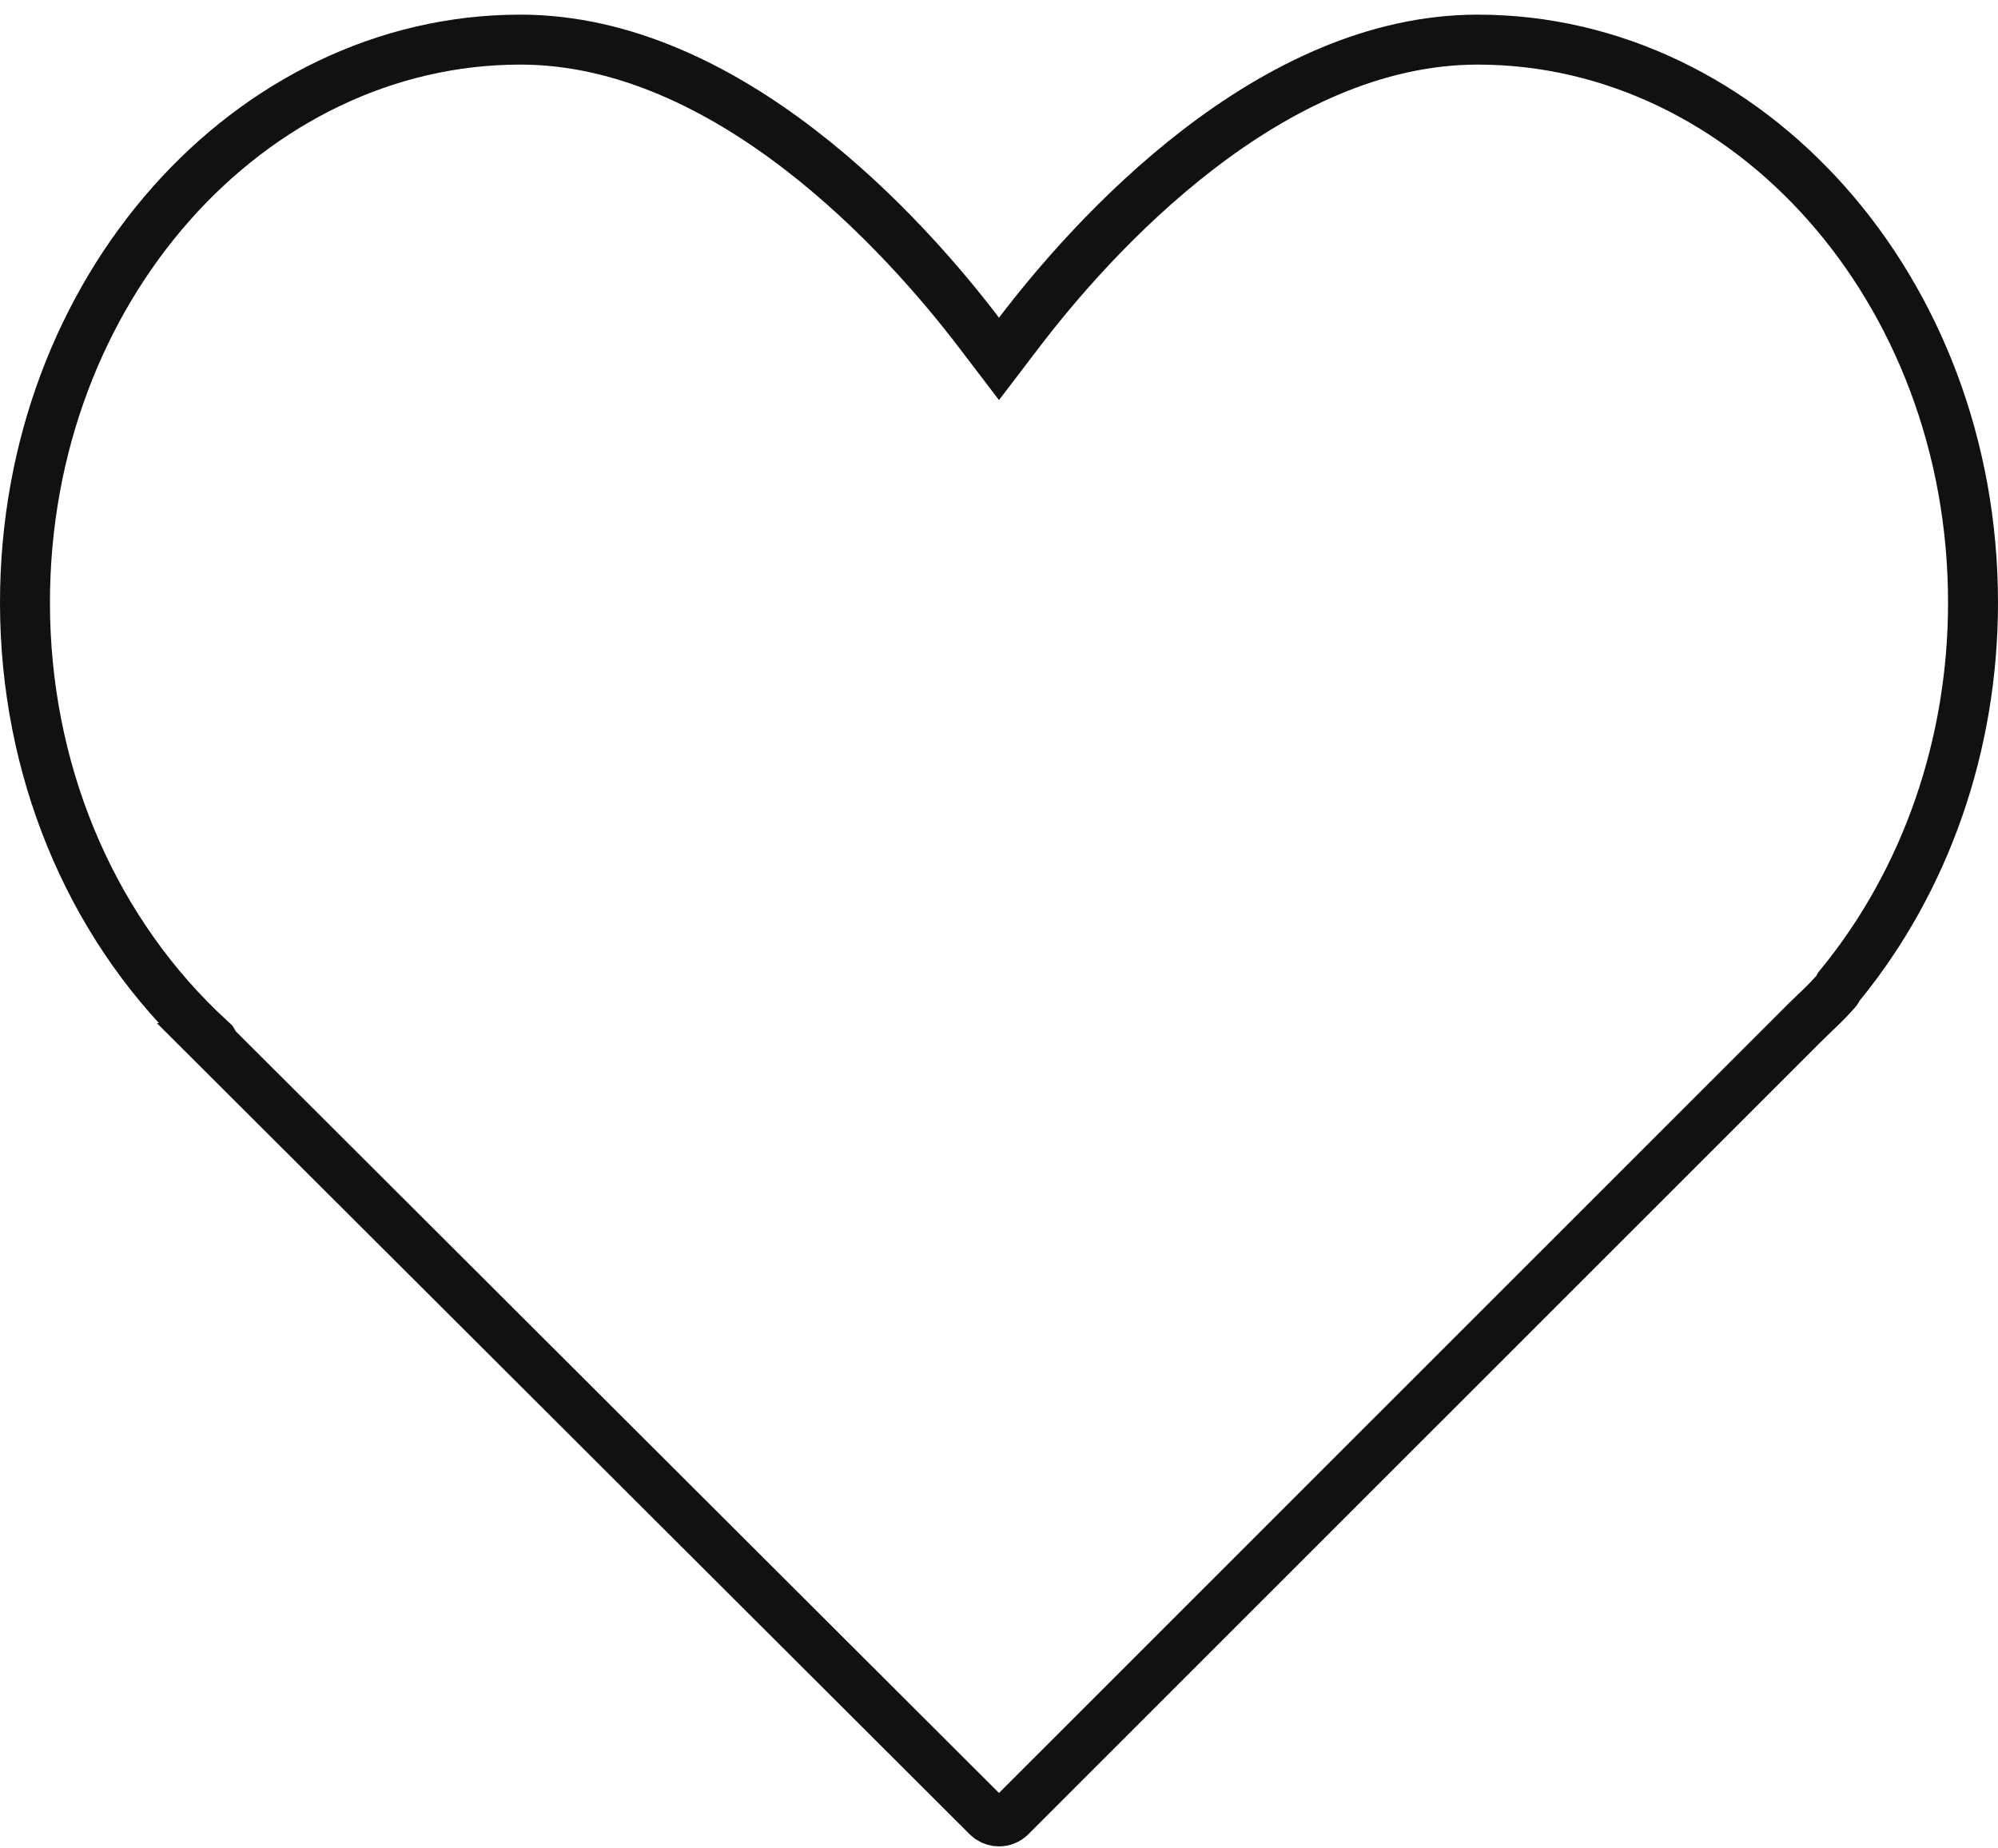 <?xml version="1.0" encoding="UTF-8"?> <svg xmlns="http://www.w3.org/2000/svg" width="40" height="37" viewBox="0 0 40 37" fill="none"><path d="M29.583 0.793C34.995 0.793 39.5 5.79 39.5 12.063C39.5 14.909 38.555 17.618 36.845 19.712L36.813 19.751L36.79 19.795C36.776 19.822 36.758 19.847 36.733 19.871L36.723 19.881L36.713 19.892C36.582 20.037 36.465 20.151 36.338 20.27L36.333 20.275L36.169 20.435L36.163 20.439L20.235 36.362C20.17 36.427 20.086 36.46 20 36.46C19.936 36.46 19.873 36.442 19.817 36.405L19.765 36.362L4.35 20.98H4.351C4.329 20.958 4.312 20.936 4.299 20.913L4.26 20.847L4.204 20.795L3.986 20.59C1.77 18.439 0.5 15.367 0.5 12.063C0.5 5.791 5.005 0.793 10.417 0.793C12.481 0.793 14.4 1.754 16.012 2.993C17.619 4.229 18.876 5.708 19.602 6.662L20 7.184L20.398 6.662C21.124 5.708 22.381 4.229 23.988 2.993C25.6 1.754 27.519 0.793 29.583 0.793Z" stroke="#111111"></path></svg> 